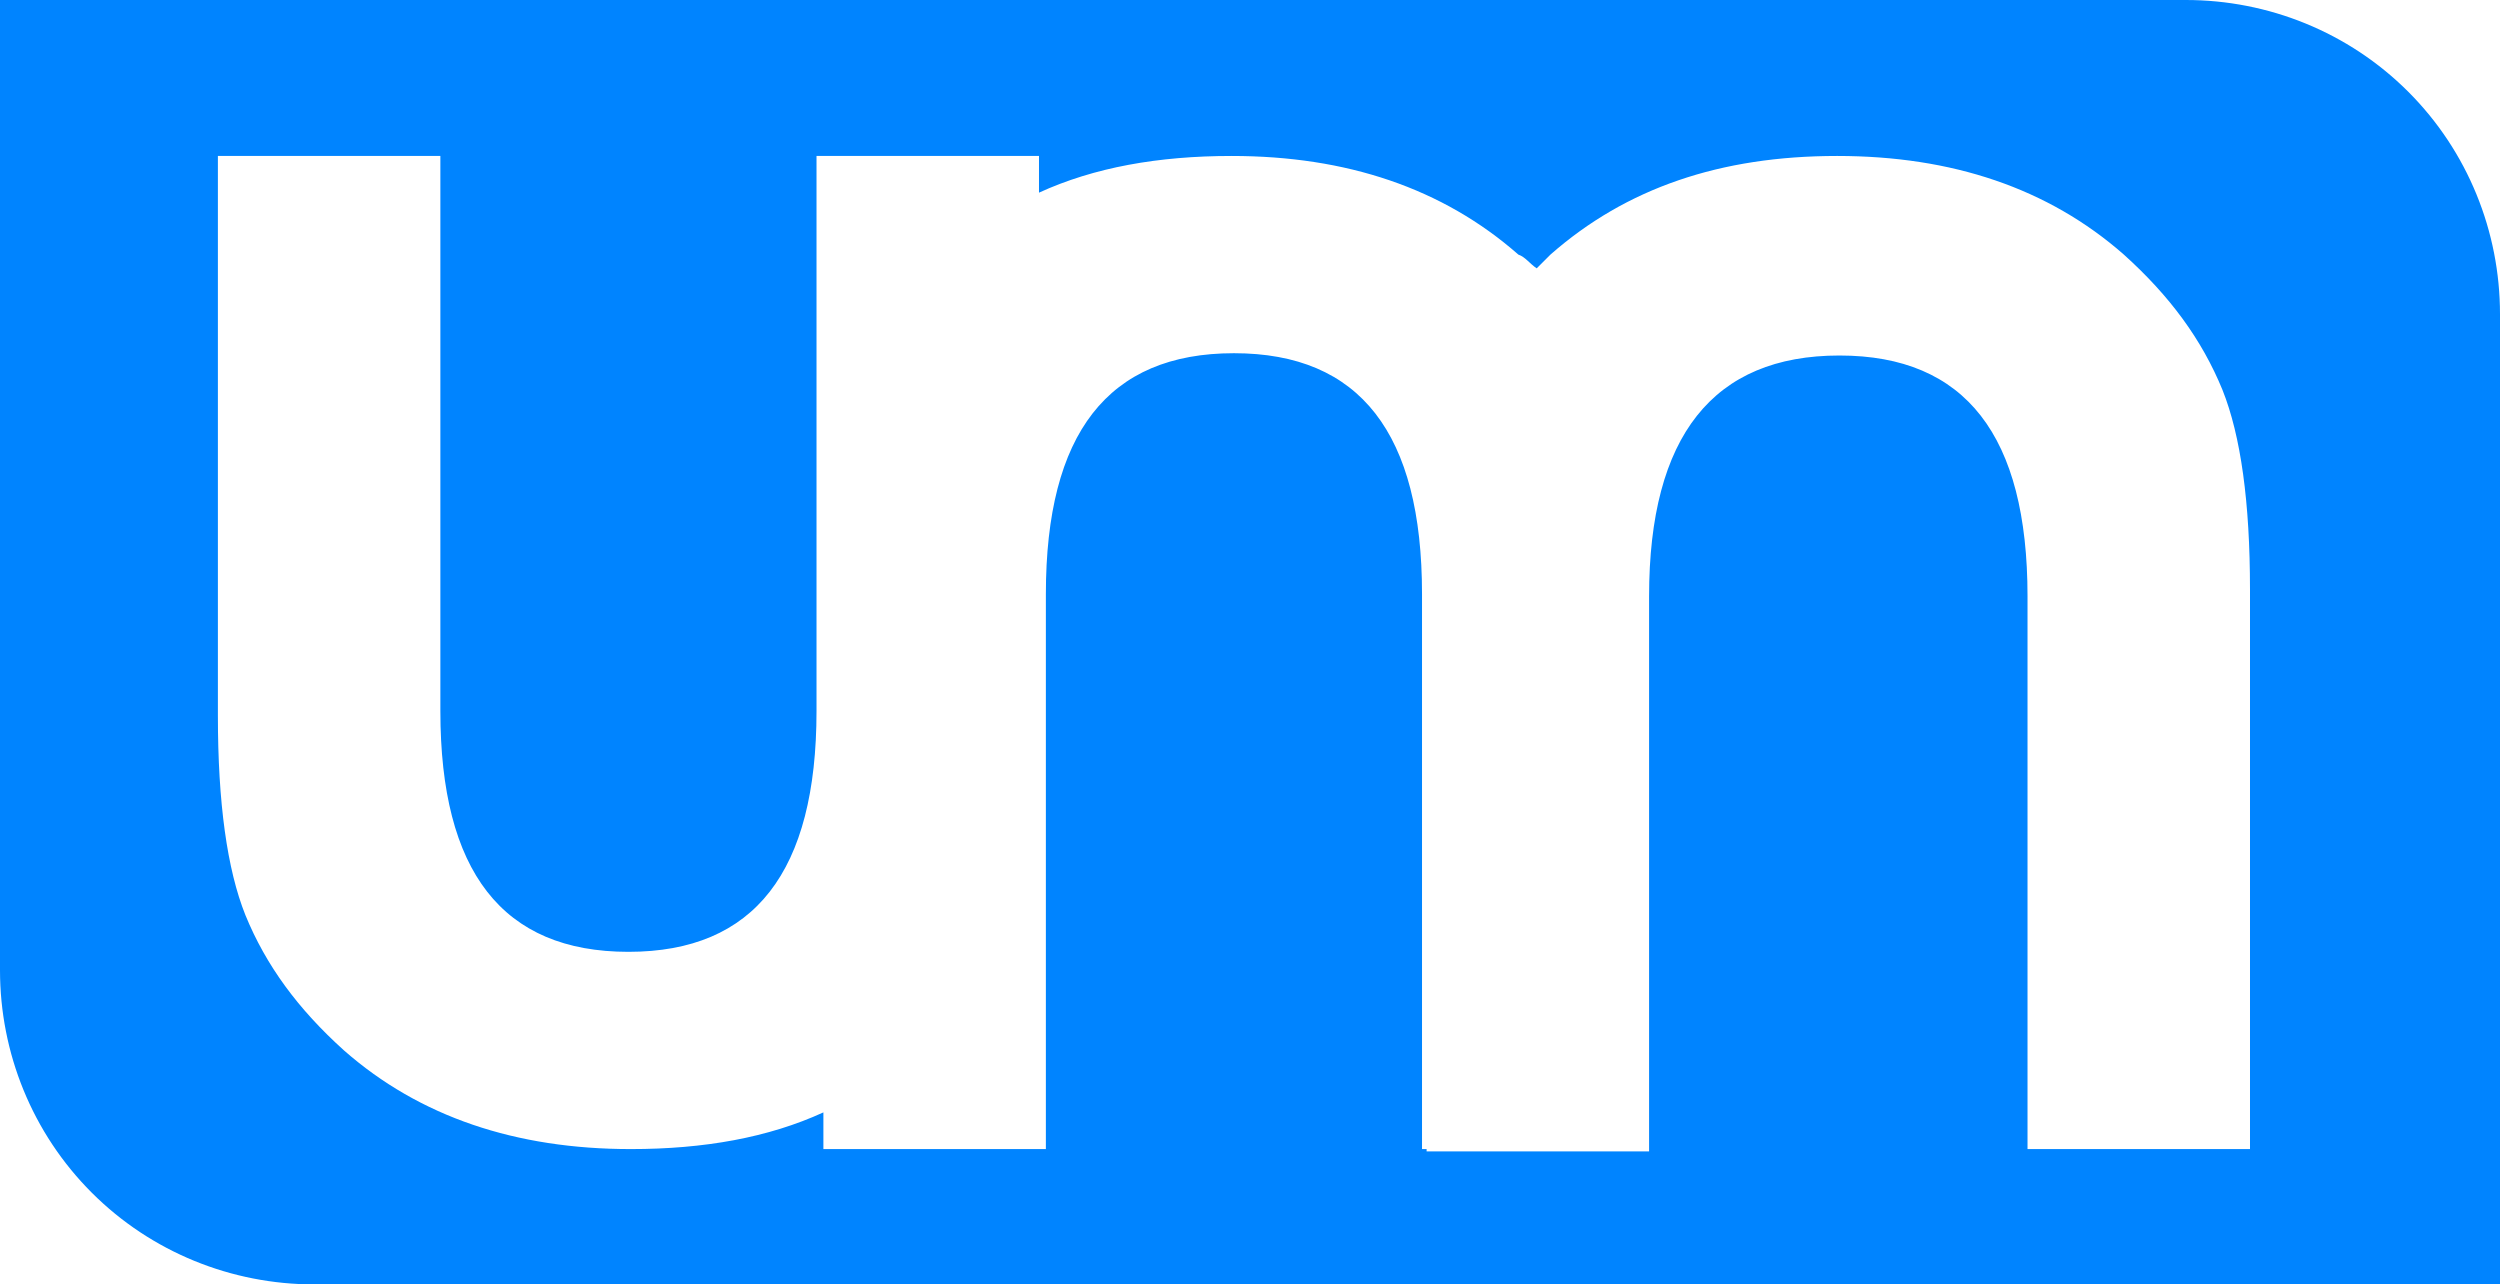 <svg xmlns="http://www.w3.org/2000/svg" viewBox="0 0 109 56">
<path fill="#0084FF" fill-rule="evenodd" clip-rule="evenodd" d="M109,13.7c0-3.6-1.4-7.1-4-9.7c-2.6-2.6-6.1-4-9.7-4H0v42.3c0,3.6,1.4,7.1,4,9.7c2.6,2.6,6.1,4,9.7,4H109V13.7z M67,11.7c0.2-0.2,0.4-0.4,0.6-0.6c3.3-2.9,7.4-4.3,12.5-4.3c5,0,9.2,1.4,12.5,4.3c2,1.8,3.4,3.7,4.3,5.9c0.8,2,1.2,4.9,1.2,8.7v24.4h-9.7V26c0-7-2.7-10.5-8.2-10.5S71.9,19,71.9,26v24.2h-9.7v-0.1H62V25.9c0-7-2.7-10.5-8.2-10.5c-5.5,0-8.2,3.5-8.2,10.5v24.2h-9.7v-1.6c-2.4,1.1-5.2,1.6-8.4,1.6c-5,0-9.2-1.4-12.5-4.3c-2-1.8-3.4-3.7-4.3-5.9c-0.8-2-1.2-4.9-1.2-8.7V6.8h9.7V31c0,7,2.7,10.5,8.2,10.5c5.5,0,8.2-3.5,8.2-10.5V6.8h9.7v1.6c2.4-1.1,5.2-1.6,8.4-1.6c5,0,9.2,1.4,12.5,4.3C66.5,11.2,66.7,11.5,67,11.7z"/>
</svg>
